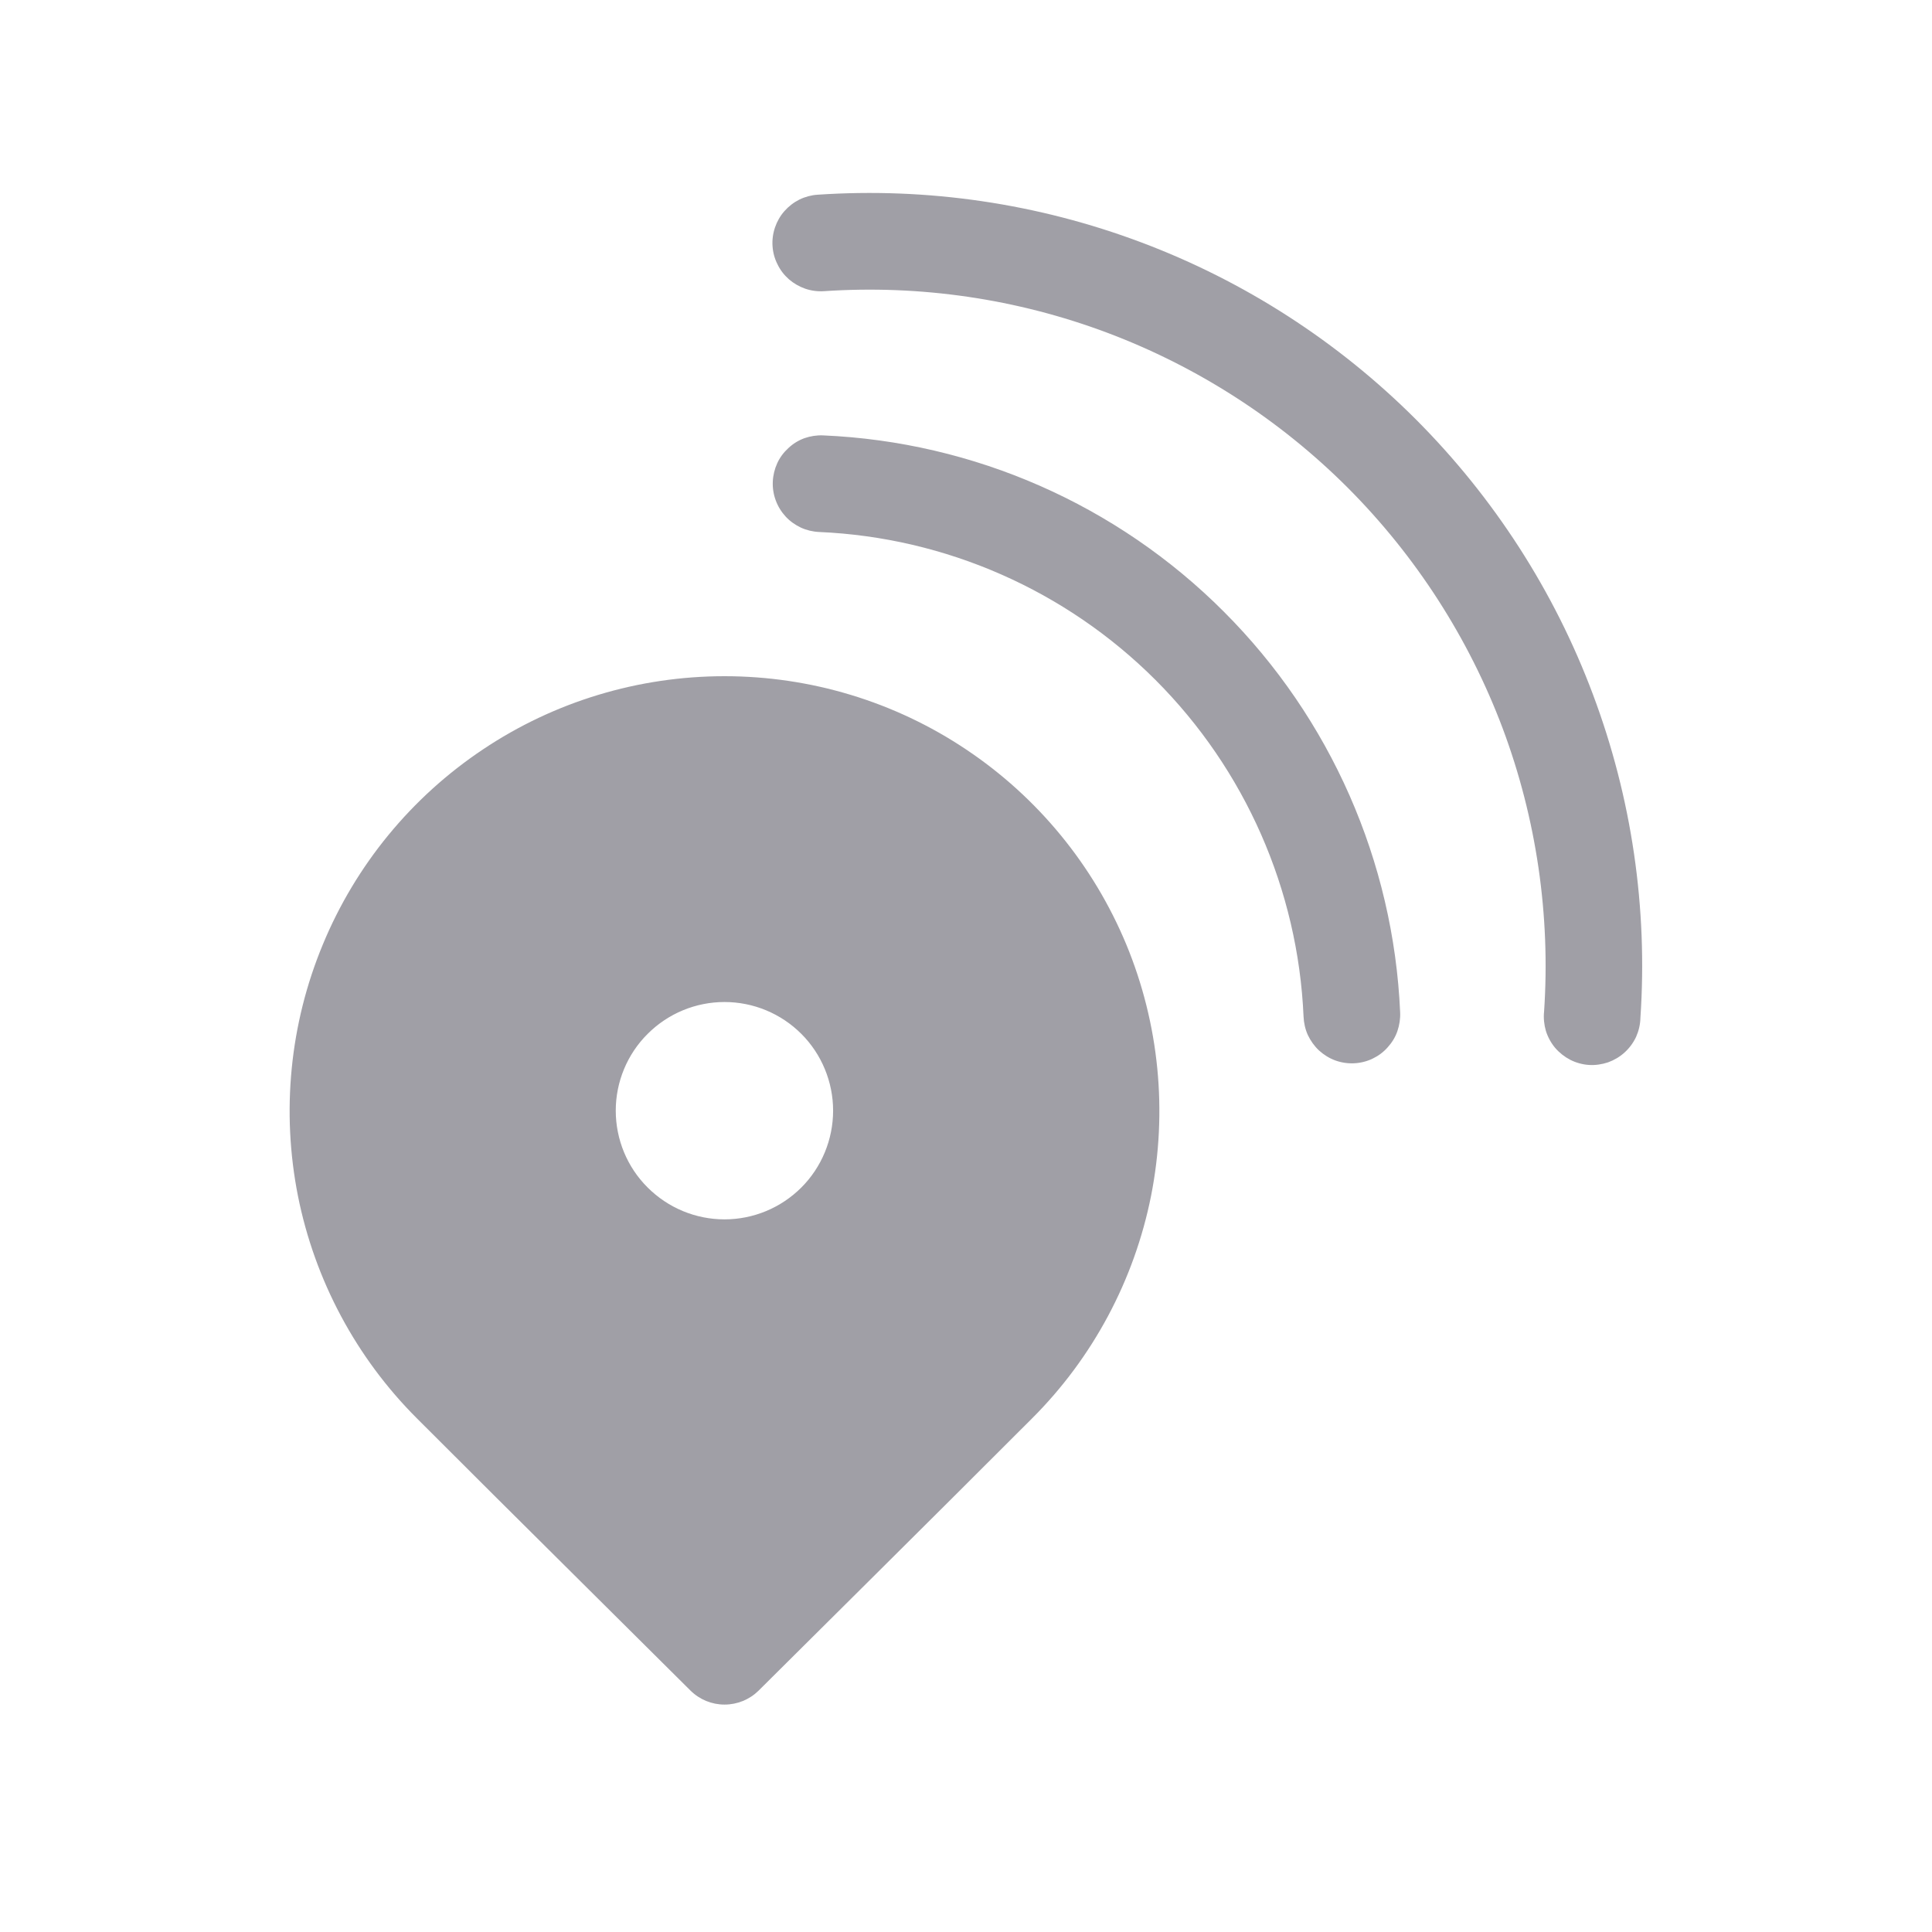 <svg width="14" height="14" viewBox="0 0 14 14" fill="none" xmlns="http://www.w3.org/2000/svg">
<path fill-rule="evenodd" clip-rule="evenodd" d="M5.971 2.11C6.668 2.063 7.368 2.165 8.023 2.411C8.677 2.657 9.272 3.04 9.766 3.534C10.26 4.029 10.643 4.624 10.889 5.278C11.134 5.933 11.236 6.633 11.189 7.33C11.184 7.377 11.189 7.425 11.202 7.47C11.216 7.515 11.239 7.557 11.269 7.593C11.3 7.629 11.337 7.658 11.379 7.68C11.421 7.701 11.467 7.714 11.514 7.717C11.561 7.72 11.608 7.713 11.653 7.698C11.697 7.682 11.738 7.658 11.773 7.626C11.808 7.594 11.836 7.556 11.856 7.513C11.875 7.47 11.886 7.424 11.887 7.376C11.941 6.579 11.824 5.78 11.543 5.032C11.263 4.284 10.825 3.605 10.261 3.04C9.696 2.475 9.017 2.037 8.269 1.756C7.521 1.475 6.722 1.357 5.924 1.411C5.879 1.414 5.834 1.426 5.793 1.446C5.751 1.467 5.715 1.495 5.684 1.53C5.654 1.564 5.631 1.604 5.616 1.648C5.601 1.692 5.595 1.738 5.598 1.783C5.601 1.829 5.613 1.874 5.634 1.915C5.654 1.957 5.682 1.993 5.717 2.024C5.752 2.054 5.792 2.077 5.835 2.092C5.879 2.107 5.925 2.113 5.971 2.11ZM5.6 3.49C5.602 3.444 5.613 3.399 5.632 3.357C5.651 3.315 5.679 3.278 5.713 3.247C5.747 3.215 5.786 3.191 5.83 3.175C5.873 3.16 5.919 3.153 5.965 3.155C7.059 3.202 8.095 3.658 8.868 4.432C9.642 5.206 10.098 6.242 10.146 7.336C10.148 7.382 10.141 7.428 10.126 7.472C10.111 7.516 10.086 7.556 10.055 7.59C10.024 7.625 9.987 7.652 9.945 7.672C9.903 7.692 9.857 7.703 9.811 7.705C9.765 7.707 9.719 7.7 9.675 7.684C9.632 7.668 9.592 7.643 9.558 7.612C9.524 7.58 9.497 7.542 9.477 7.5C9.458 7.458 9.448 7.412 9.446 7.366C9.406 6.448 9.023 5.578 8.374 4.928C7.724 4.278 6.854 3.895 5.936 3.855C5.89 3.853 5.844 3.842 5.803 3.823C5.761 3.803 5.723 3.776 5.692 3.742C5.661 3.708 5.637 3.669 5.621 3.625C5.605 3.582 5.598 3.536 5.6 3.49ZM4.227 11.479L5.004 12.251C5.07 12.316 5.158 12.352 5.25 12.352C5.343 12.352 5.431 12.316 5.497 12.251L6.291 11.462C6.688 11.068 7.083 10.674 7.478 10.279C7.919 9.839 8.219 9.277 8.341 8.666C8.462 8.054 8.4 7.421 8.162 6.845C7.923 6.269 7.519 5.777 7.001 5.431C6.483 5.084 5.873 4.9 5.25 4.9C4.627 4.9 4.017 5.084 3.499 5.431C2.981 5.777 2.577 6.269 2.339 6.845C2.1 7.421 2.038 8.054 2.159 8.666C2.281 9.277 2.581 9.839 3.022 10.279C3.307 10.565 3.803 11.058 4.227 11.479ZM5.25 8.836C5.041 8.836 4.841 8.753 4.693 8.605C4.545 8.458 4.462 8.257 4.462 8.048C4.462 7.84 4.545 7.639 4.693 7.492C4.841 7.344 5.041 7.261 5.25 7.261C5.459 7.261 5.659 7.344 5.807 7.492C5.954 7.639 6.037 7.84 6.037 8.048C6.037 8.257 5.954 8.458 5.807 8.605C5.659 8.753 5.459 8.836 5.25 8.836Z" fill="#A09FA6"/>
</svg>
